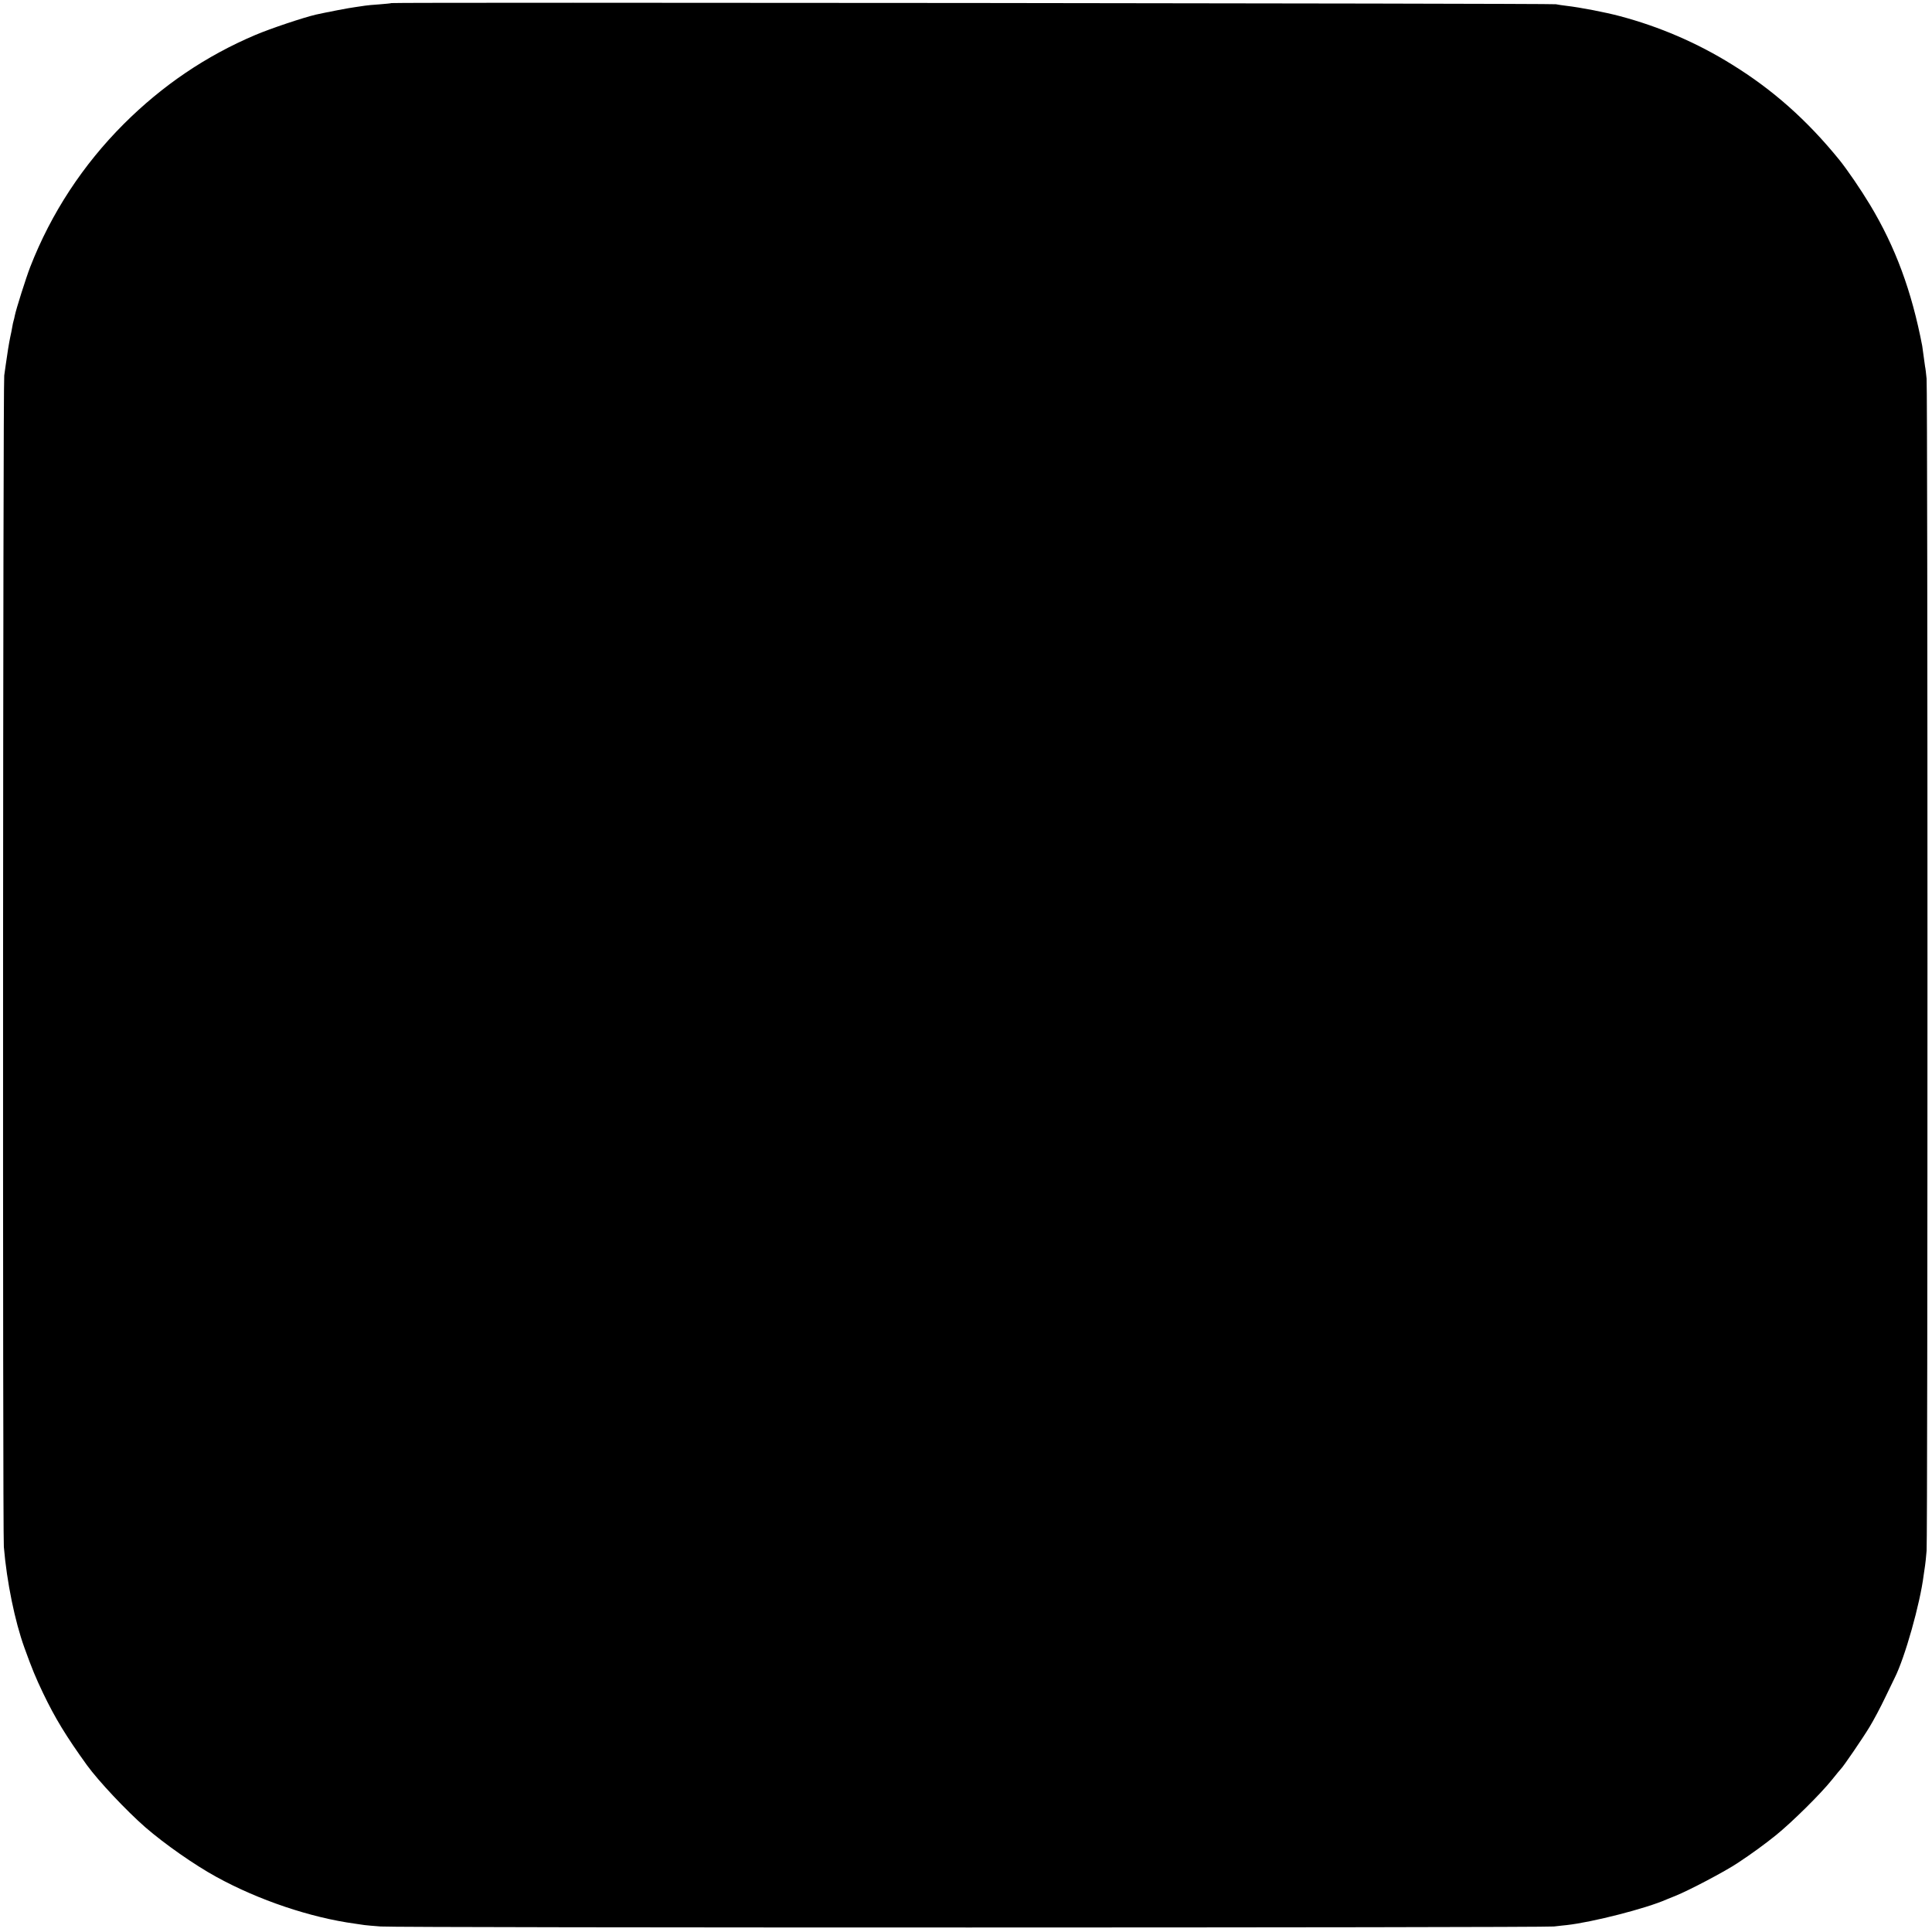 <?xml version="1.0" standalone="no"?>
<!DOCTYPE svg PUBLIC "-//W3C//DTD SVG 20010904//EN"
 "http://www.w3.org/TR/2001/REC-SVG-20010904/DTD/svg10.dtd">
<svg version="1.0" xmlns="http://www.w3.org/2000/svg"
 width="1505pt" height="1505pt" viewBox="0 0 1505 1505"
 preserveAspectRatio="xMidYMid meet">
<g transform="translate(0,1505) scale(0.1,-0.1)"
fill="#000000" stroke="none">
<path d="M3049 15026 c-2 -2 -44 -6 -94 -10 -49 -3 -99 -8 -110 -10 -11 -2
-45 -7 -75 -11 -44 -5 -234 -42 -310 -59 -101 -24 -349 -107 -470 -158 -385
-163 -724 -393 -1025 -693 -319 -319 -566 -695 -729 -1113 -33 -85 -111 -331
-121 -382 -2 -12 -6 -29 -9 -38 -3 -9 -8 -33 -11 -52 -3 -19 -10 -53 -15 -75
-9 -42 -25 -140 -35 -215 -3 -25 -9 -63 -12 -85 -10 -58 -13 -9012 -3 -9125
23 -274 86 -580 160 -785 61 -169 87 -231 145 -353 95 -198 180 -337 342 -562
90 -124 307 -355 456 -485 149 -129 381 -292 553 -386 329 -181 734 -317 1079
-364 28 -4 61 -9 75 -11 14 -2 70 -7 125 -11 135 -11 9051 -10 9140 0 39 4 84
10 100 11 199 22 621 130 778 200 17 7 48 20 67 27 103 41 389 191 490 259
106 70 210 146 293 213 123 99 349 322 437 432 35 44 67 82 70 85 15 12 173
243 224 328 31 51 86 154 122 230 36 75 70 144 74 153 79 157 197 575 225 798
4 30 9 63 11 75 2 12 8 64 12 116 9 123 9 9031 0 9130 -4 41 -9 84 -12 95 -2
11 -7 47 -11 80 -4 32 -9 68 -11 80 -82 428 -209 771 -407 1100 -73 121 -177
273 -239 350 -252 310 -518 546 -837 743 -270 168 -563 294 -871 376 -112 30
-308 68 -420 81 -25 3 -61 8 -80 12 -35 7 -9063 16 -9071 9z"/>
</g>
</svg>
